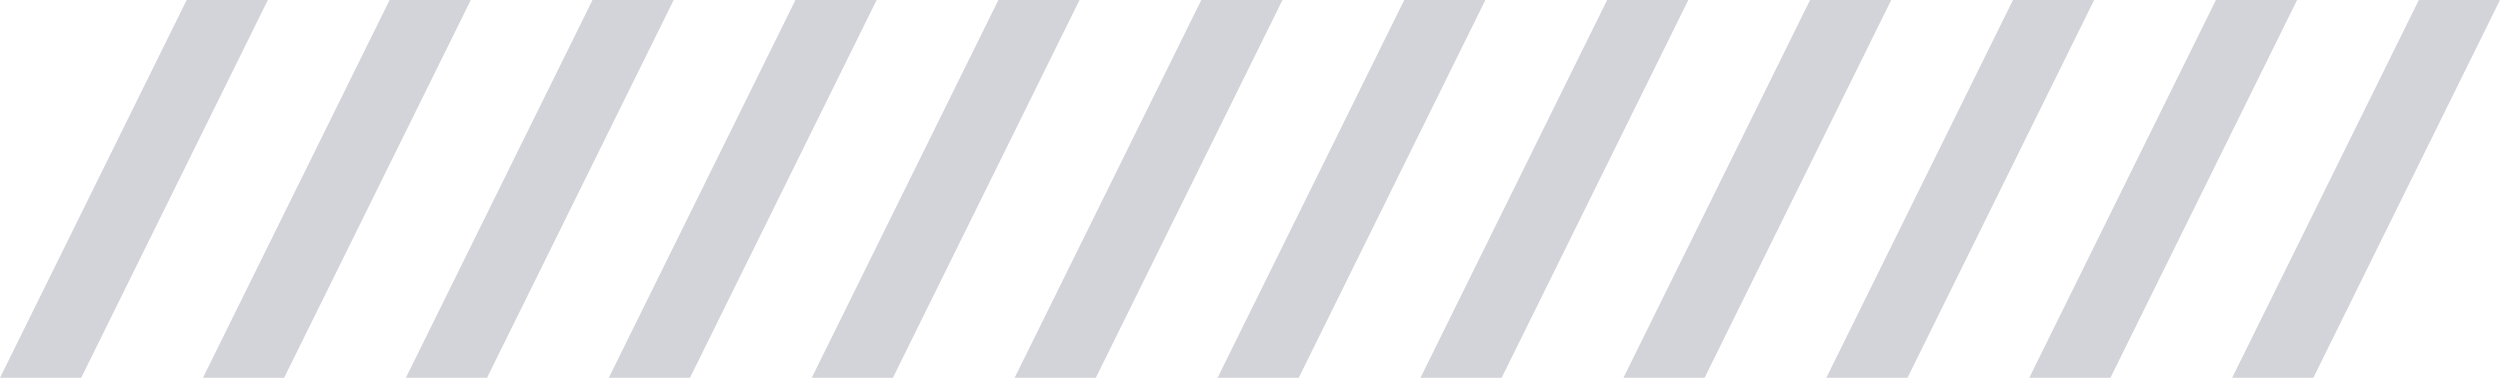 <svg xmlns="http://www.w3.org/2000/svg" width="536" height="81" viewBox="0 0 536 81" fill="none"><path fill-rule="evenodd" clip-rule="evenodd" d="M518.596 0L478.573 81H495.977L536 0H518.596ZM475.094 0L435.071 81H452.475L492.498 0H475.094ZM431.583 0L391.561 81H408.965L448.987 0H431.583ZM388.081 0L348.059 81H365.463L405.477 0H388.073H388.081ZM344.571 0L304.548 81H321.952L361.975 0H344.571ZM301.069 0L261.046 81H278.45L318.464 0H301.06H301.069ZM257.558 0L217.536 81H234.94L274.963 0H257.558ZM214.056 0L174.034 81H191.438L231.452 0H214.048H214.056ZM170.546 0L130.523 81H147.927L187.95 0H170.546ZM127.035 0L87.013 81H104.417L144.439 0H127.035ZM83.533 0L43.511 81H60.915L100.938 0H83.533ZM40.023 0L0 81H17.404L57.427 0H40.023Z" fill="#D3D4D9"></path></svg>